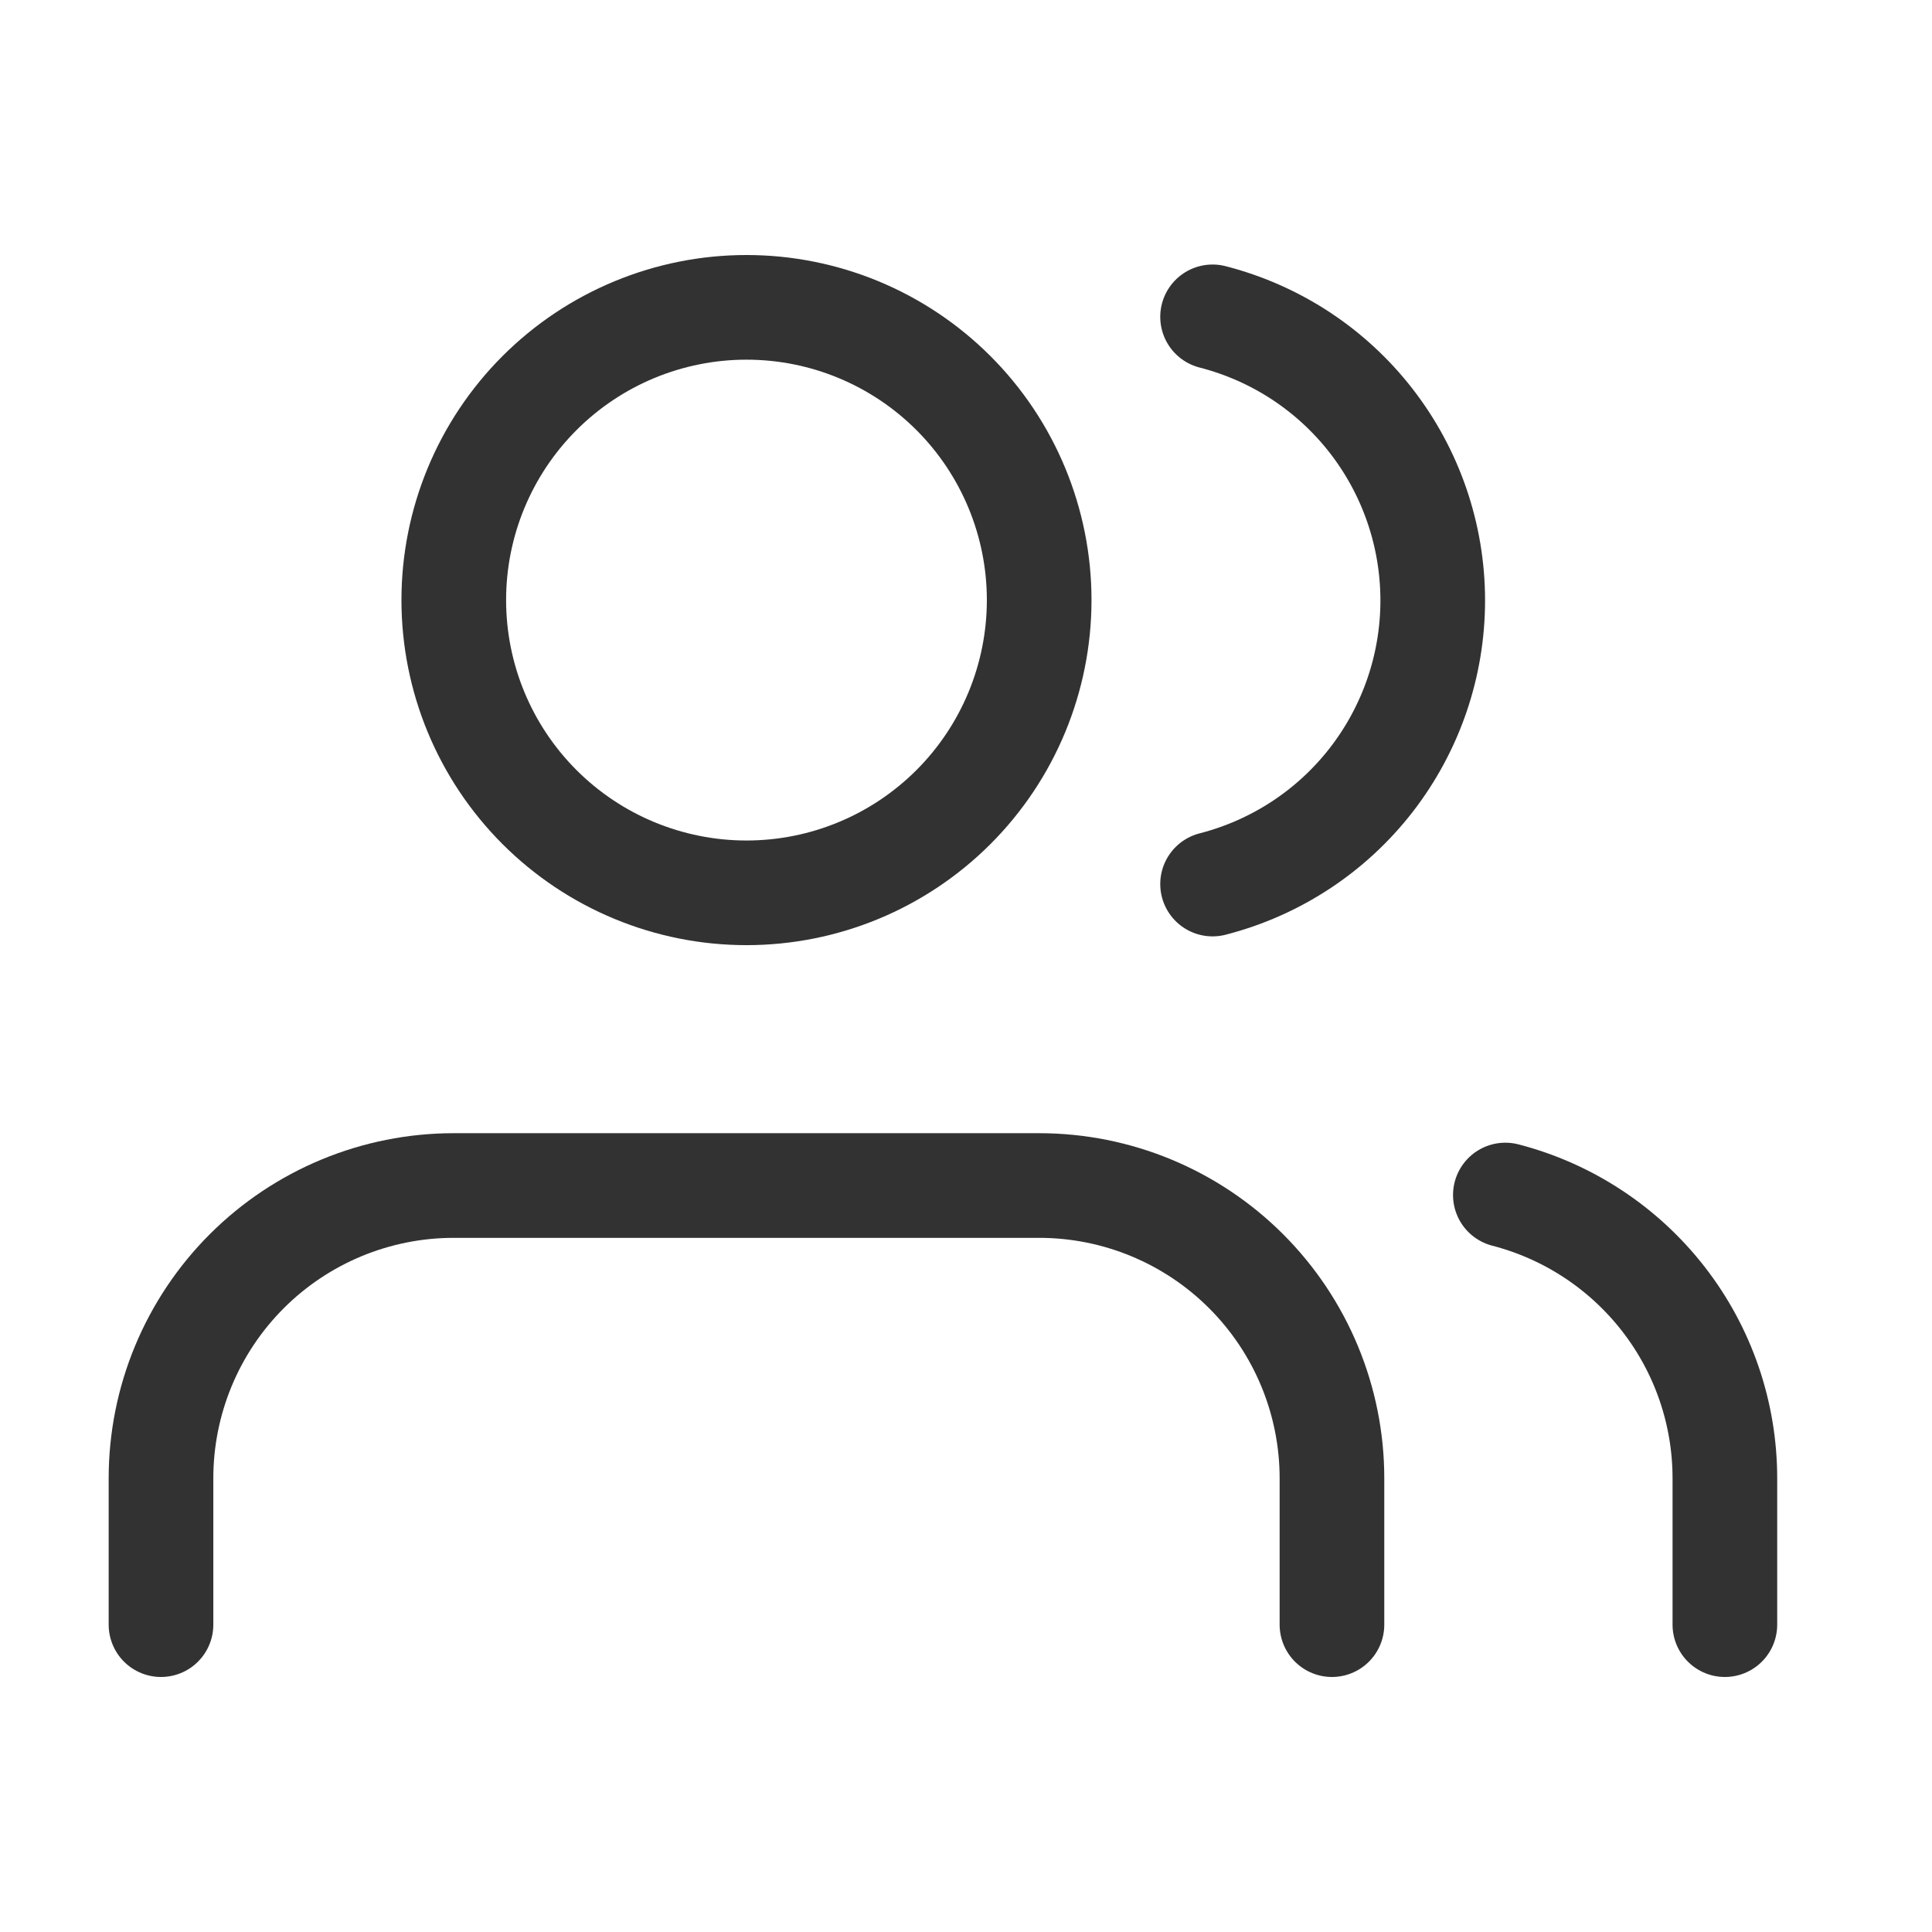 <svg width="24" height="24" viewBox="0 0 24 24" fill="none" xmlns="http://www.w3.org/2000/svg">
<path d="M16.546 20.182V18.364C16.546 17.399 16.162 16.474 15.48 15.792C14.798 15.11 13.873 14.727 12.909 14.727H5.636C4.672 14.727 3.747 15.11 3.065 15.792C2.383 16.474 2 17.399 2 18.364V20.182" stroke="#333233" stroke-width="1.3" stroke-linecap="round"/>
<path d="M5.637 7.454C5.637 8.419 6.02 9.344 6.702 10.026C7.384 10.708 8.309 11.091 9.273 11.091C10.238 11.091 11.162 10.708 11.844 10.026C12.526 9.344 12.909 8.419 12.909 7.454C12.909 6.49 12.526 5.565 11.844 4.883C11.162 4.201 10.238 3.818 9.273 3.818C8.309 3.818 7.384 4.201 6.702 4.883C6.02 5.565 5.637 6.49 5.637 7.454Z" stroke="#333233" stroke-width="1.3" stroke-linecap="round"/>
<path d="M21.427 20.182V18.364C21.427 17.558 21.159 16.775 20.665 16.139C20.171 15.502 19.48 15.047 18.7 14.845" stroke="#333233" stroke-width="1.3" stroke-linecap="round"/>
<path d="M15.063 3.936C15.846 4.137 16.539 4.591 17.034 5.229C17.529 5.867 17.798 6.652 17.798 7.459C17.798 8.266 17.529 9.051 17.034 9.689C16.539 10.327 15.846 10.781 15.063 10.982" stroke="#333233" stroke-width="1.3" stroke-linecap="round"/>
</svg>
